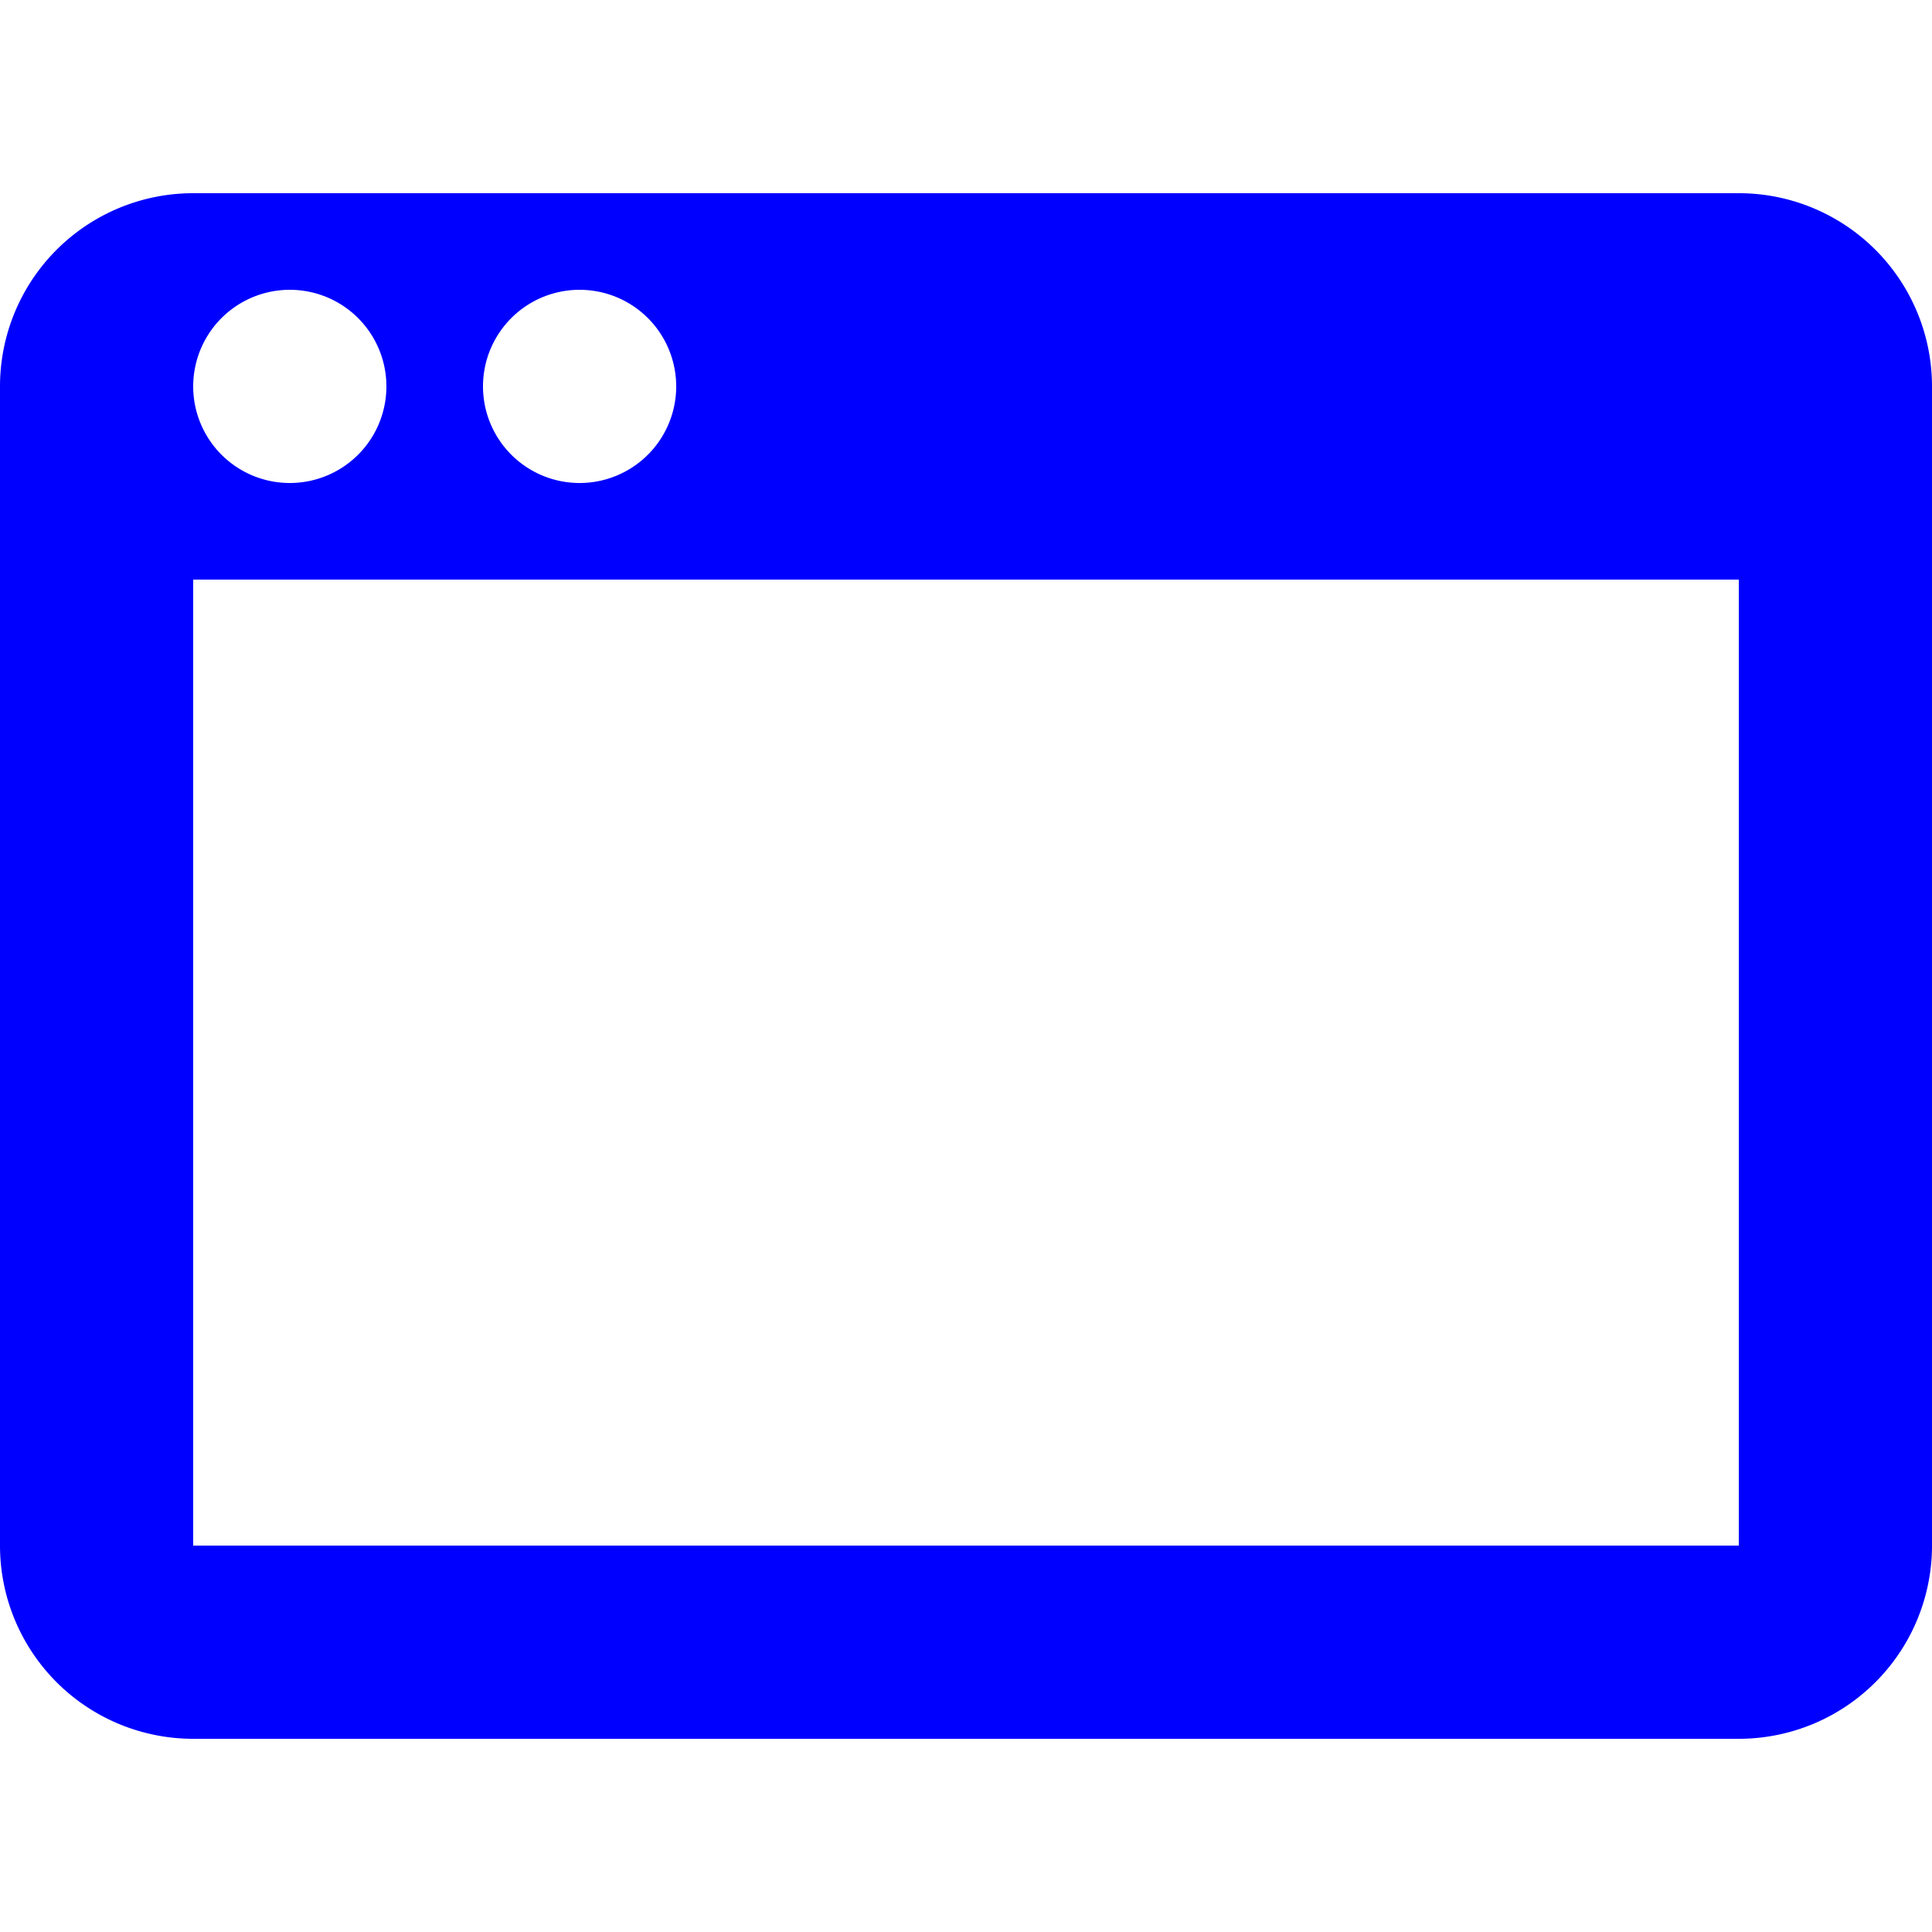 <svg xmlns="http://www.w3.org/2000/svg" width="64" height="64" fill="#00F" viewBox="0 -2 20 20"><path d="M2 4v10h16V4H2Zm1-1a1 1 0 1 0 0-2 1 1 0 0 0 0 2Zm3 0a1 1 0 1 0 0-2 1 1 0 0 0 0 2ZM2 0h16a2 2 0 0 1 2 2v12a2 2 0 0 1-2 2H2a2 2 0 0 1-2-2V2a2 2 0 0 1 2-2Z"/></svg>